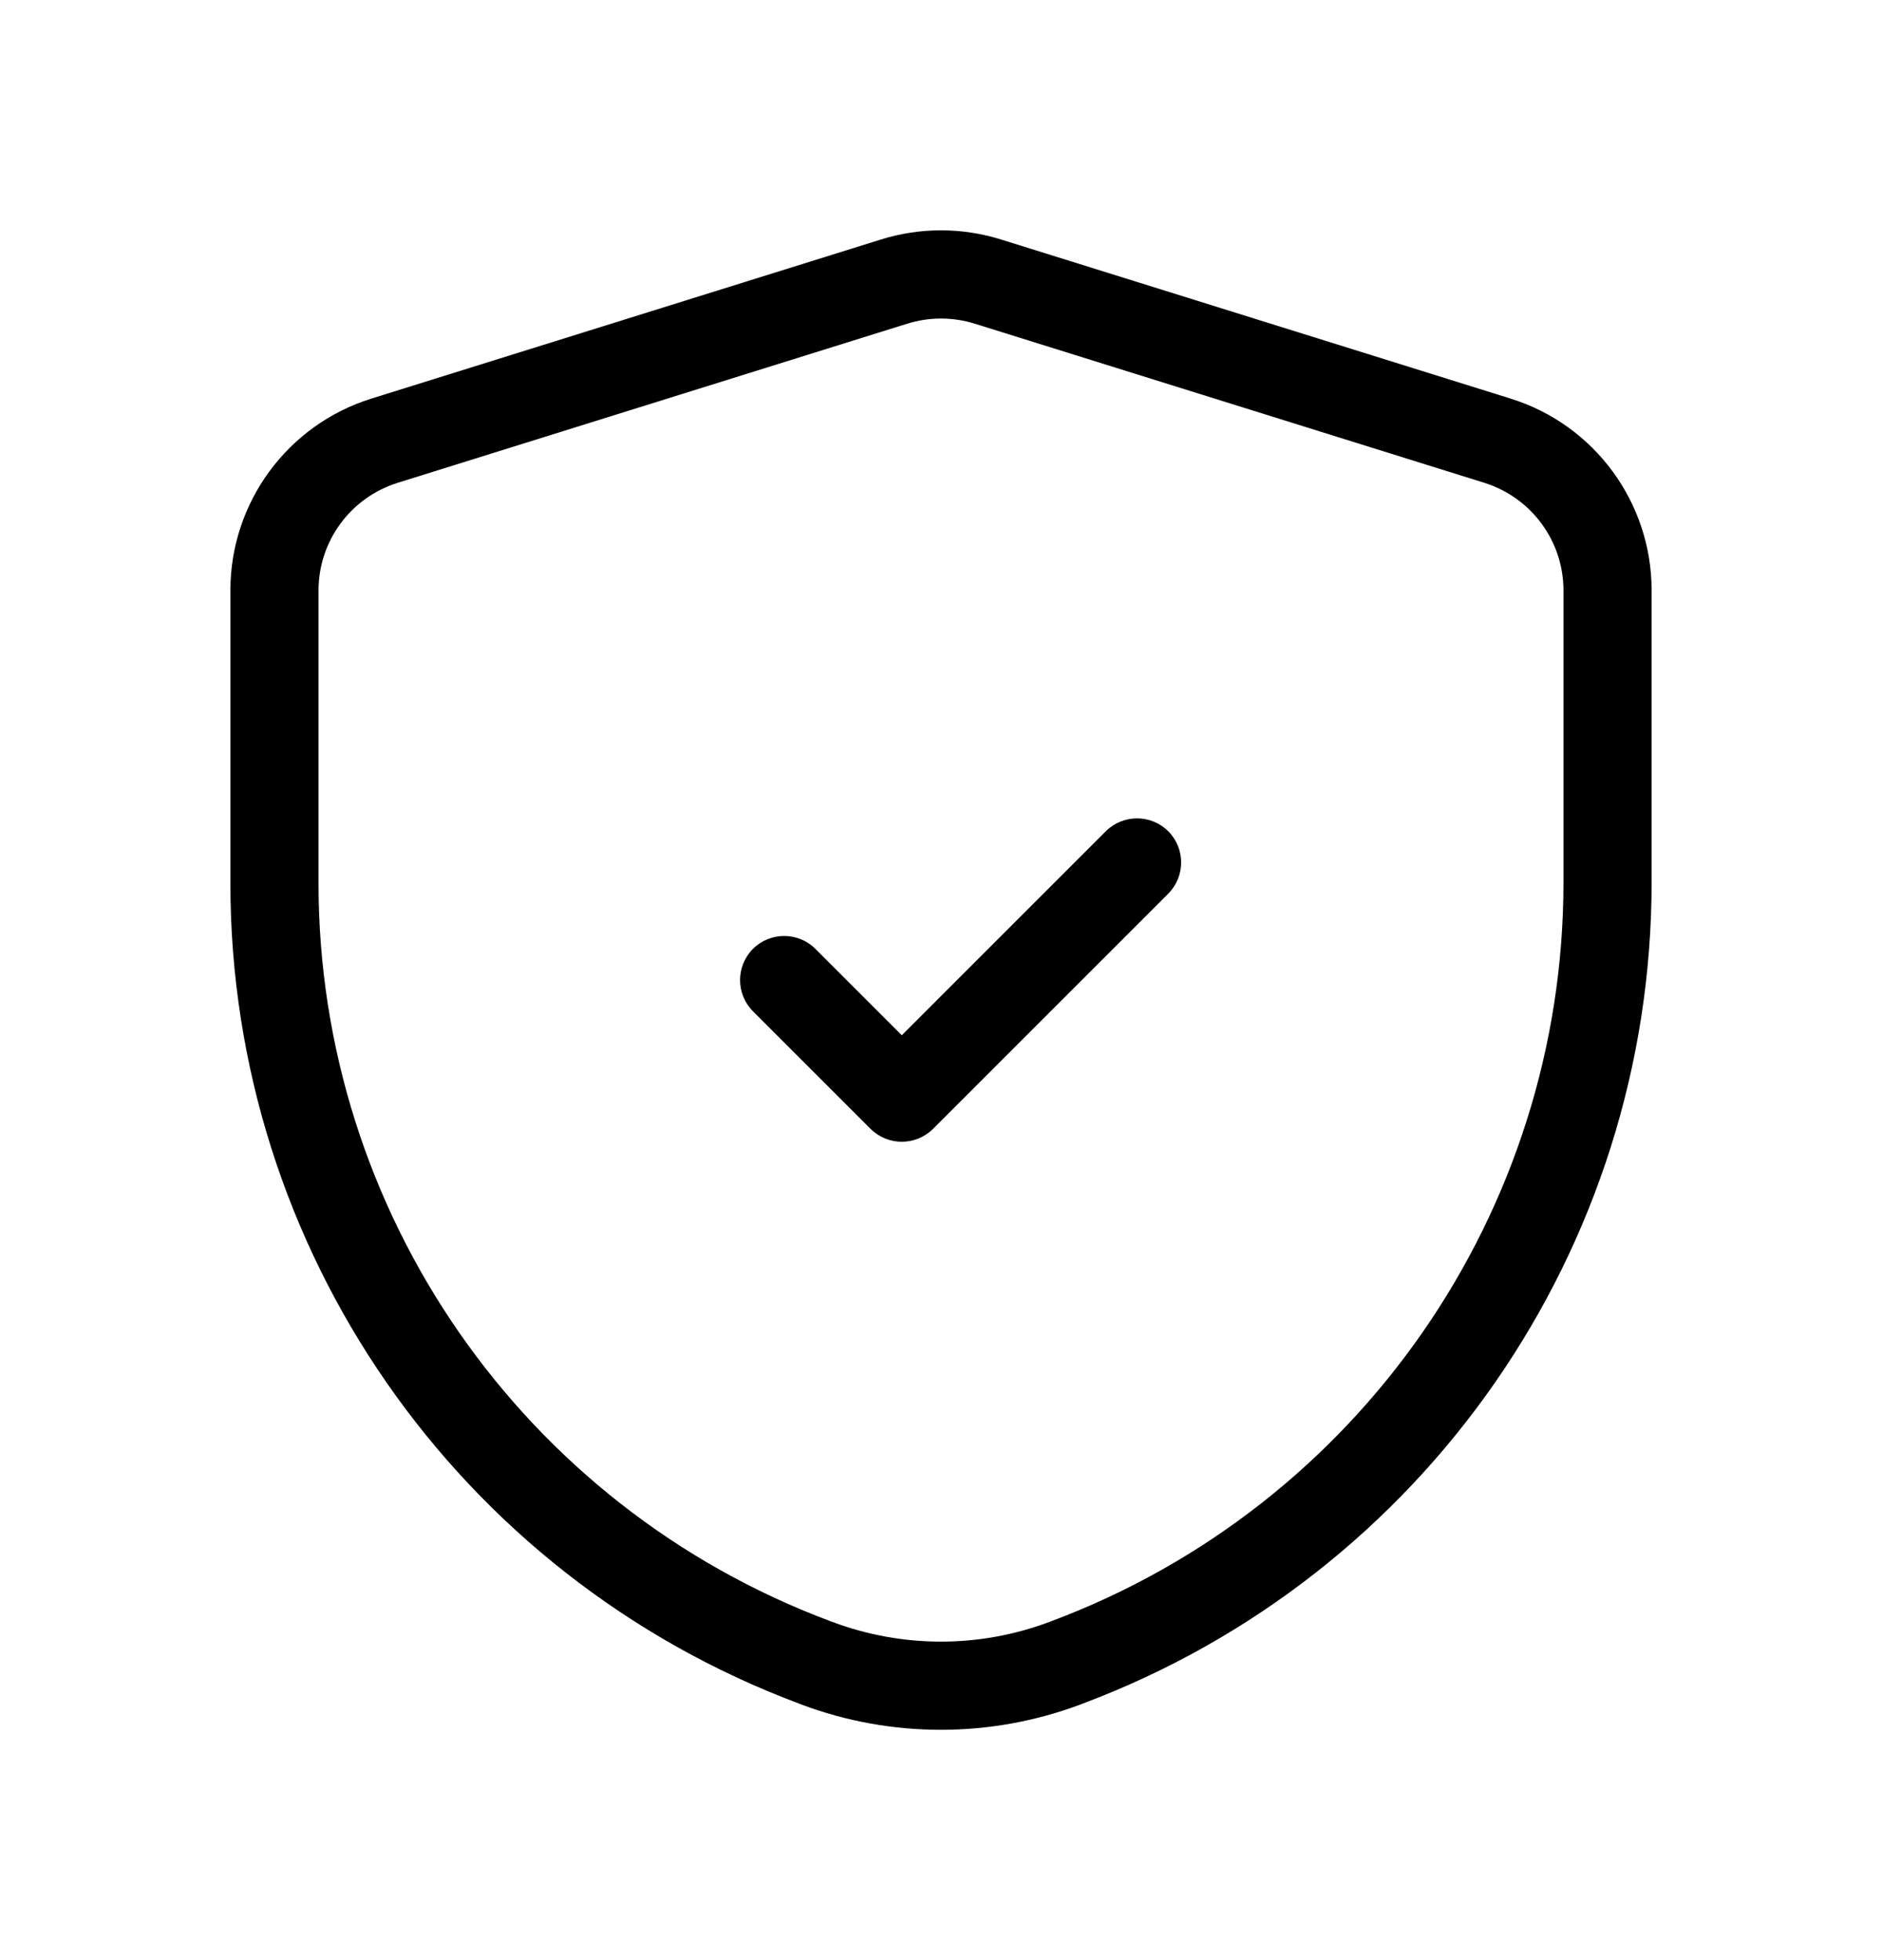 <svg width="24" height="25" viewBox="0 0 24 25" fill="none" xmlns="http://www.w3.org/2000/svg">
<path fill-rule="evenodd" clip-rule="evenodd" d="M14.898 10.602C15.117 10.822 15.117 11.178 14.898 11.398L11.898 14.398C11.678 14.617 11.322 14.617 11.102 14.398L9.602 12.898C9.383 12.678 9.383 12.322 9.602 12.102C9.822 11.883 10.178 11.883 10.398 12.102L11.5 13.204L14.102 10.602C14.322 10.383 14.678 10.383 14.898 10.602Z" fill="currentColor"/>
<path fill-rule="evenodd" clip-rule="evenodd" d="M11.236 3.054C11.733 2.899 12.267 2.899 12.764 3.054L19.264 5.084C20.334 5.418 21.062 6.409 21.062 7.53V11.254C21.062 15.919 18.168 20.094 13.8 21.731C13.8 21.731 13.8 21.731 13.8 21.731L13.775 21.741C12.631 22.169 11.37 22.17 10.225 21.742L10.195 21.73C5.83 20.098 2.938 15.927 2.938 11.267V7.53C2.938 6.409 3.666 5.418 4.736 5.084L11.236 3.054ZM12.429 4.128C12.149 4.041 11.851 4.041 11.571 4.128L5.071 6.158C4.471 6.346 4.062 6.901 4.062 7.53V11.267C4.062 15.458 6.664 19.209 10.589 20.677L10.619 20.688C11.51 21.021 12.491 21.021 13.381 20.687C13.381 20.687 13.381 20.687 13.381 20.687L13.405 20.678C17.334 19.206 19.938 15.45 19.938 11.254V7.53C19.938 6.901 19.529 6.346 18.929 6.158L12.429 4.128Z" fill="currentColor"/>
</svg>
